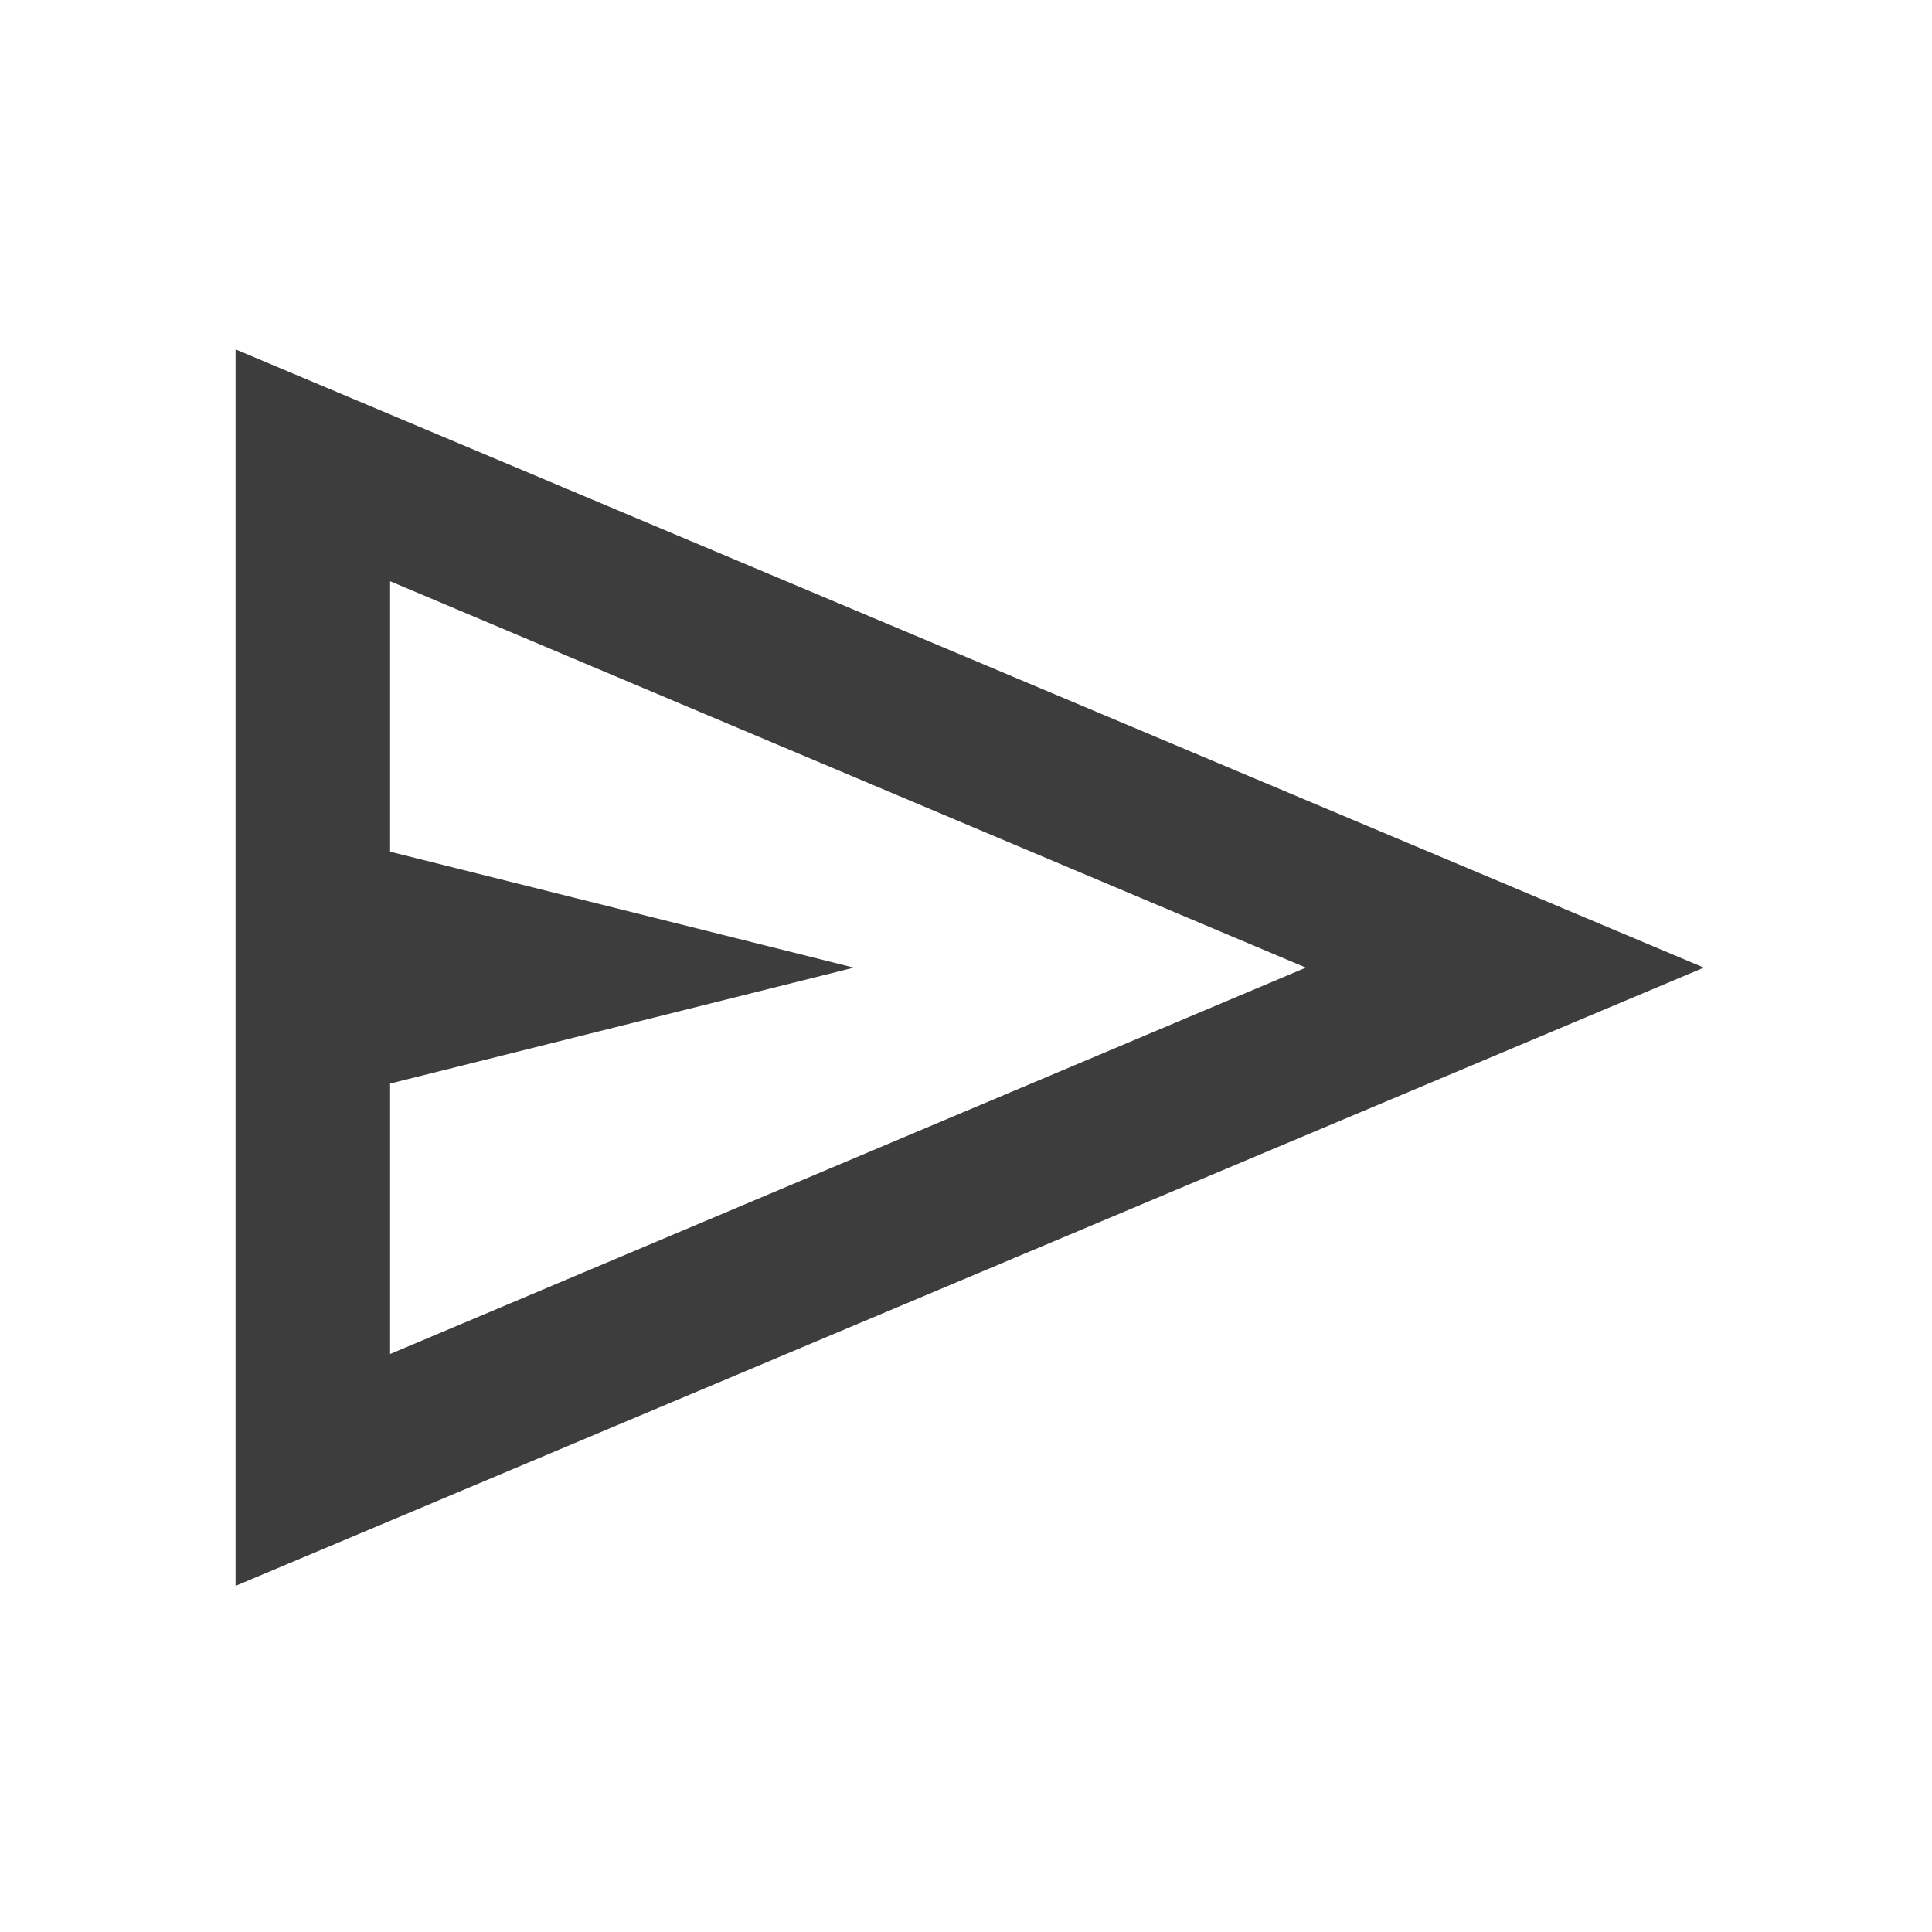 <svg width="25" height="25" viewBox="0 0 25 25" fill="none" xmlns="http://www.w3.org/2000/svg">
<path d="M3.048 20.521V4.521L22.048 12.521L3.048 20.521ZM5.048 17.521L16.898 12.521L5.048 7.521V11.021L11.048 12.521L5.048 14.021V17.521Z" fill="#3D3D3D"/>
</svg>
